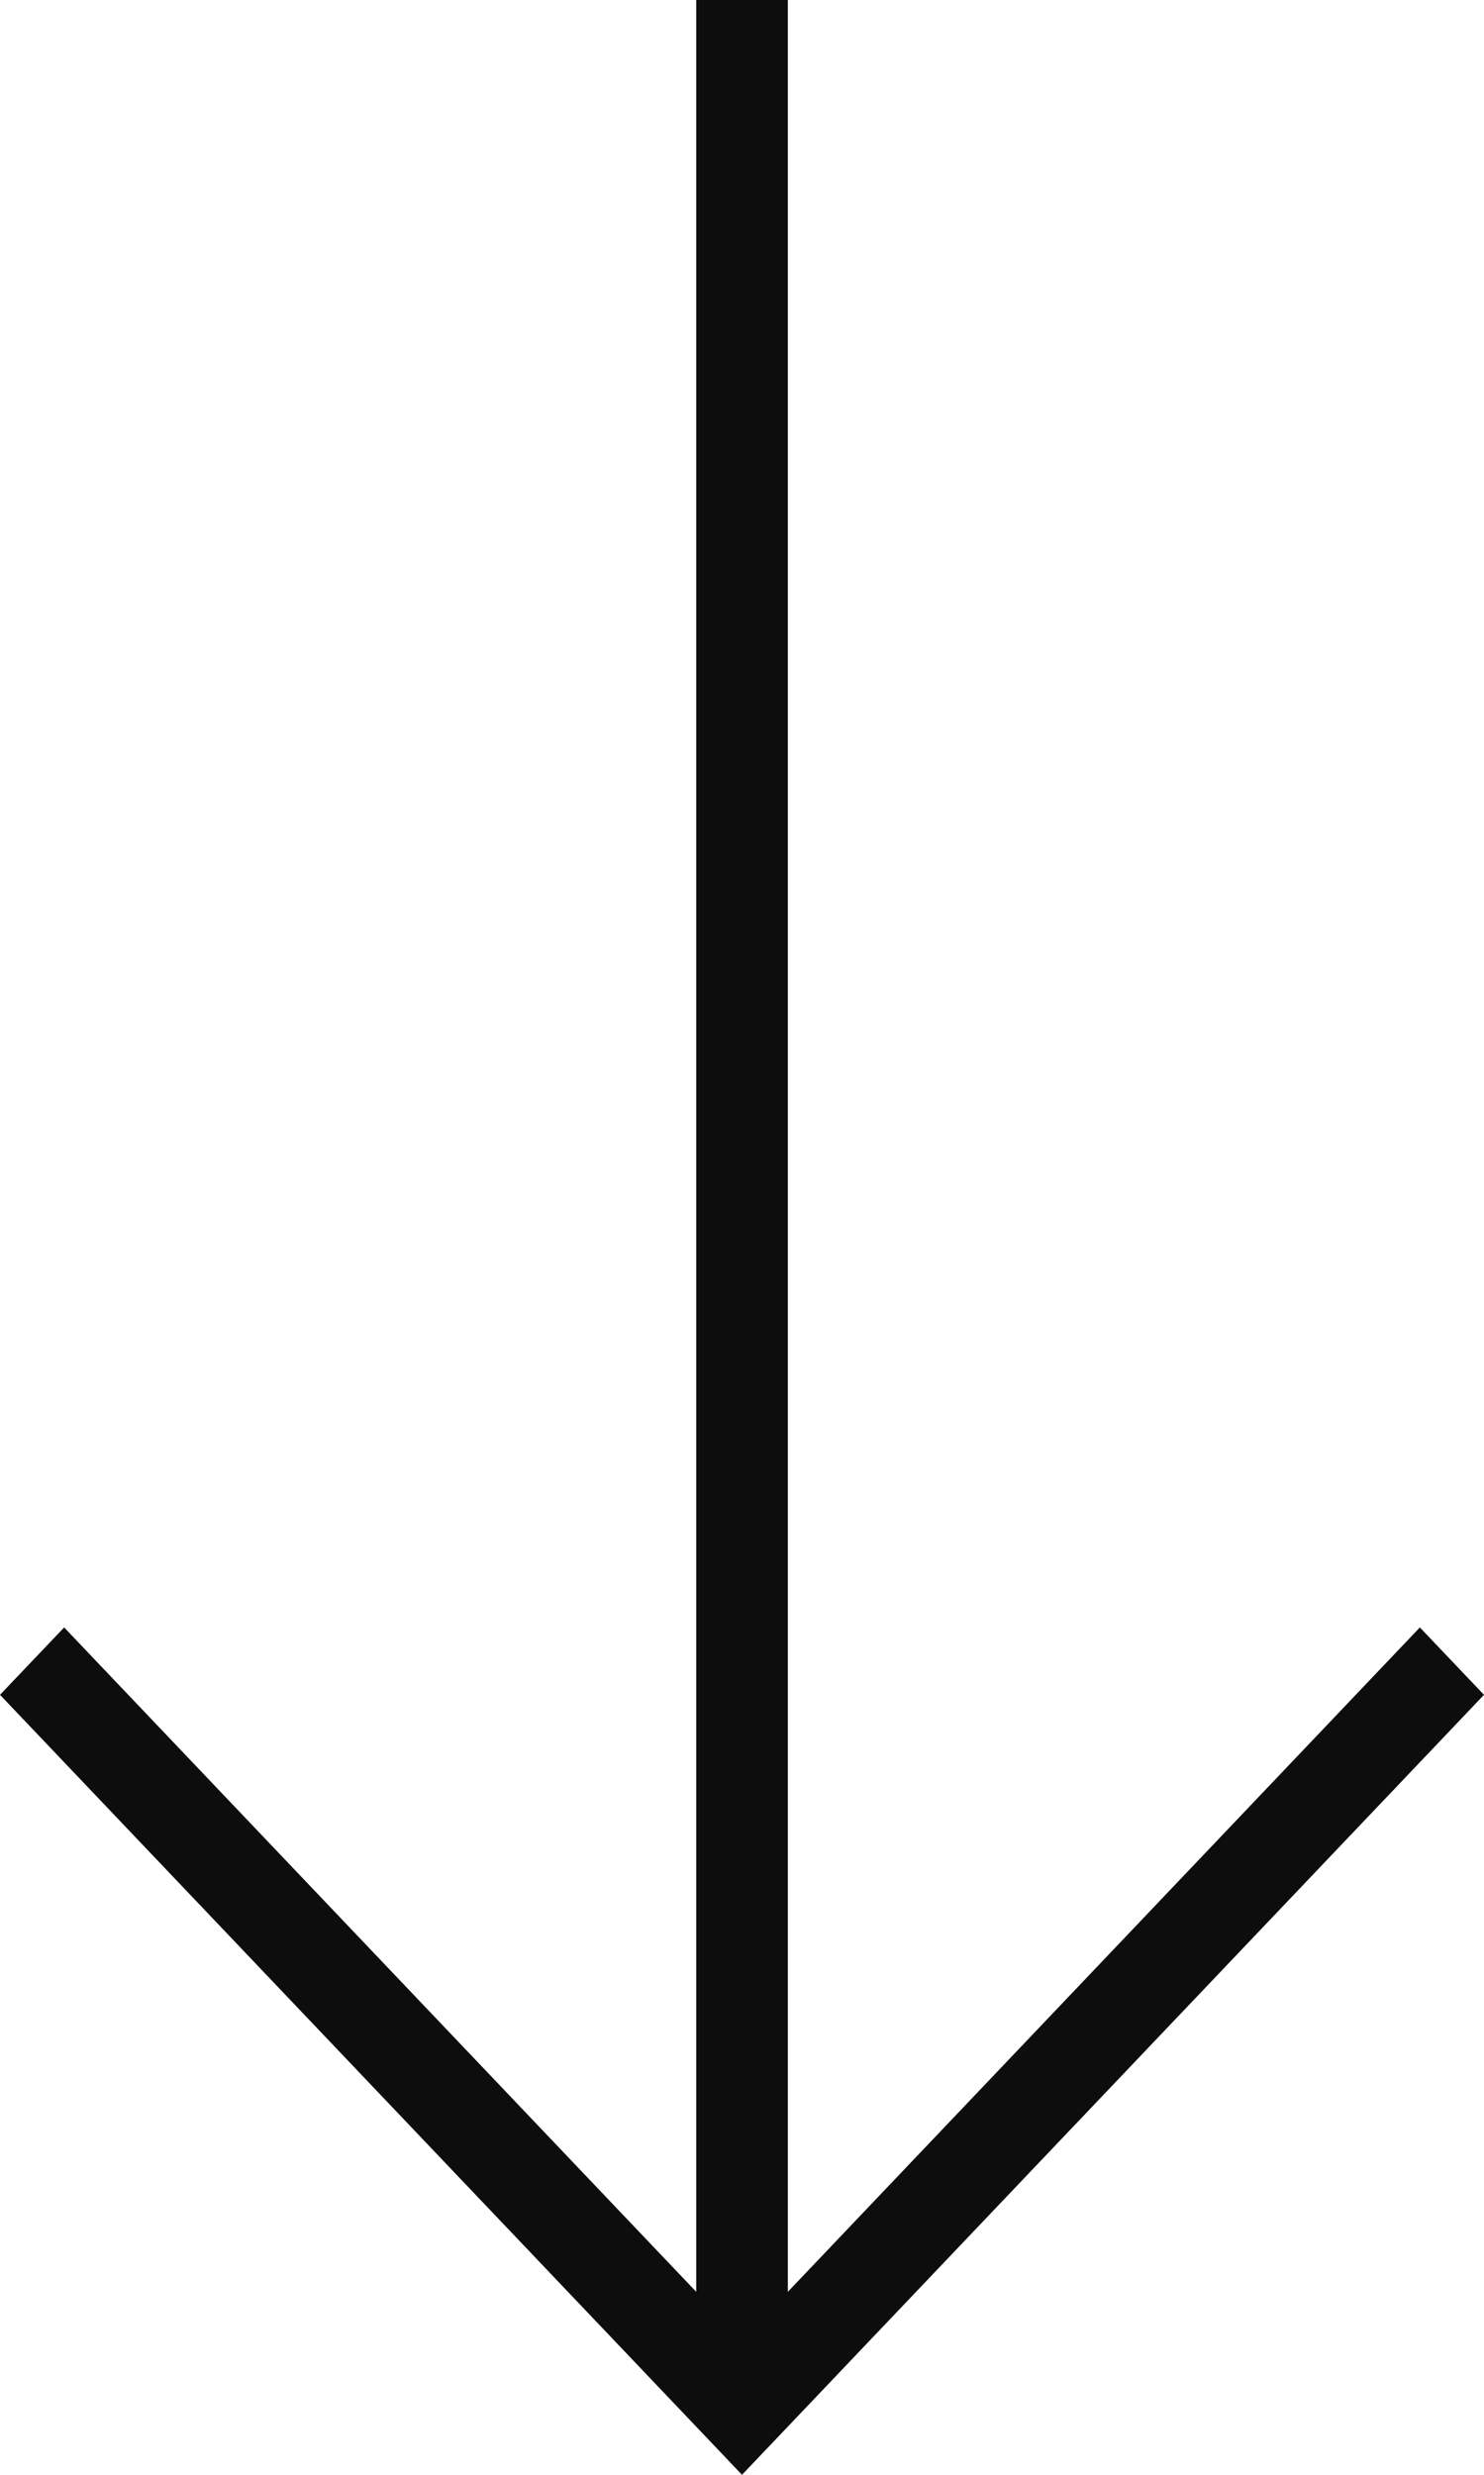 <svg width="18" height="30" viewBox="0 0 18 30" fill="none" xmlns="http://www.w3.org/2000/svg">
<path d="M0.778 19.728L-2.93167e-07 20.545L9 30L18 20.545L17.222 19.728L9.556 27.782L9.556 0L8.445 0L8.445 27.782L0.778 19.728Z" fill="#0D0D0D"/>
</svg>
